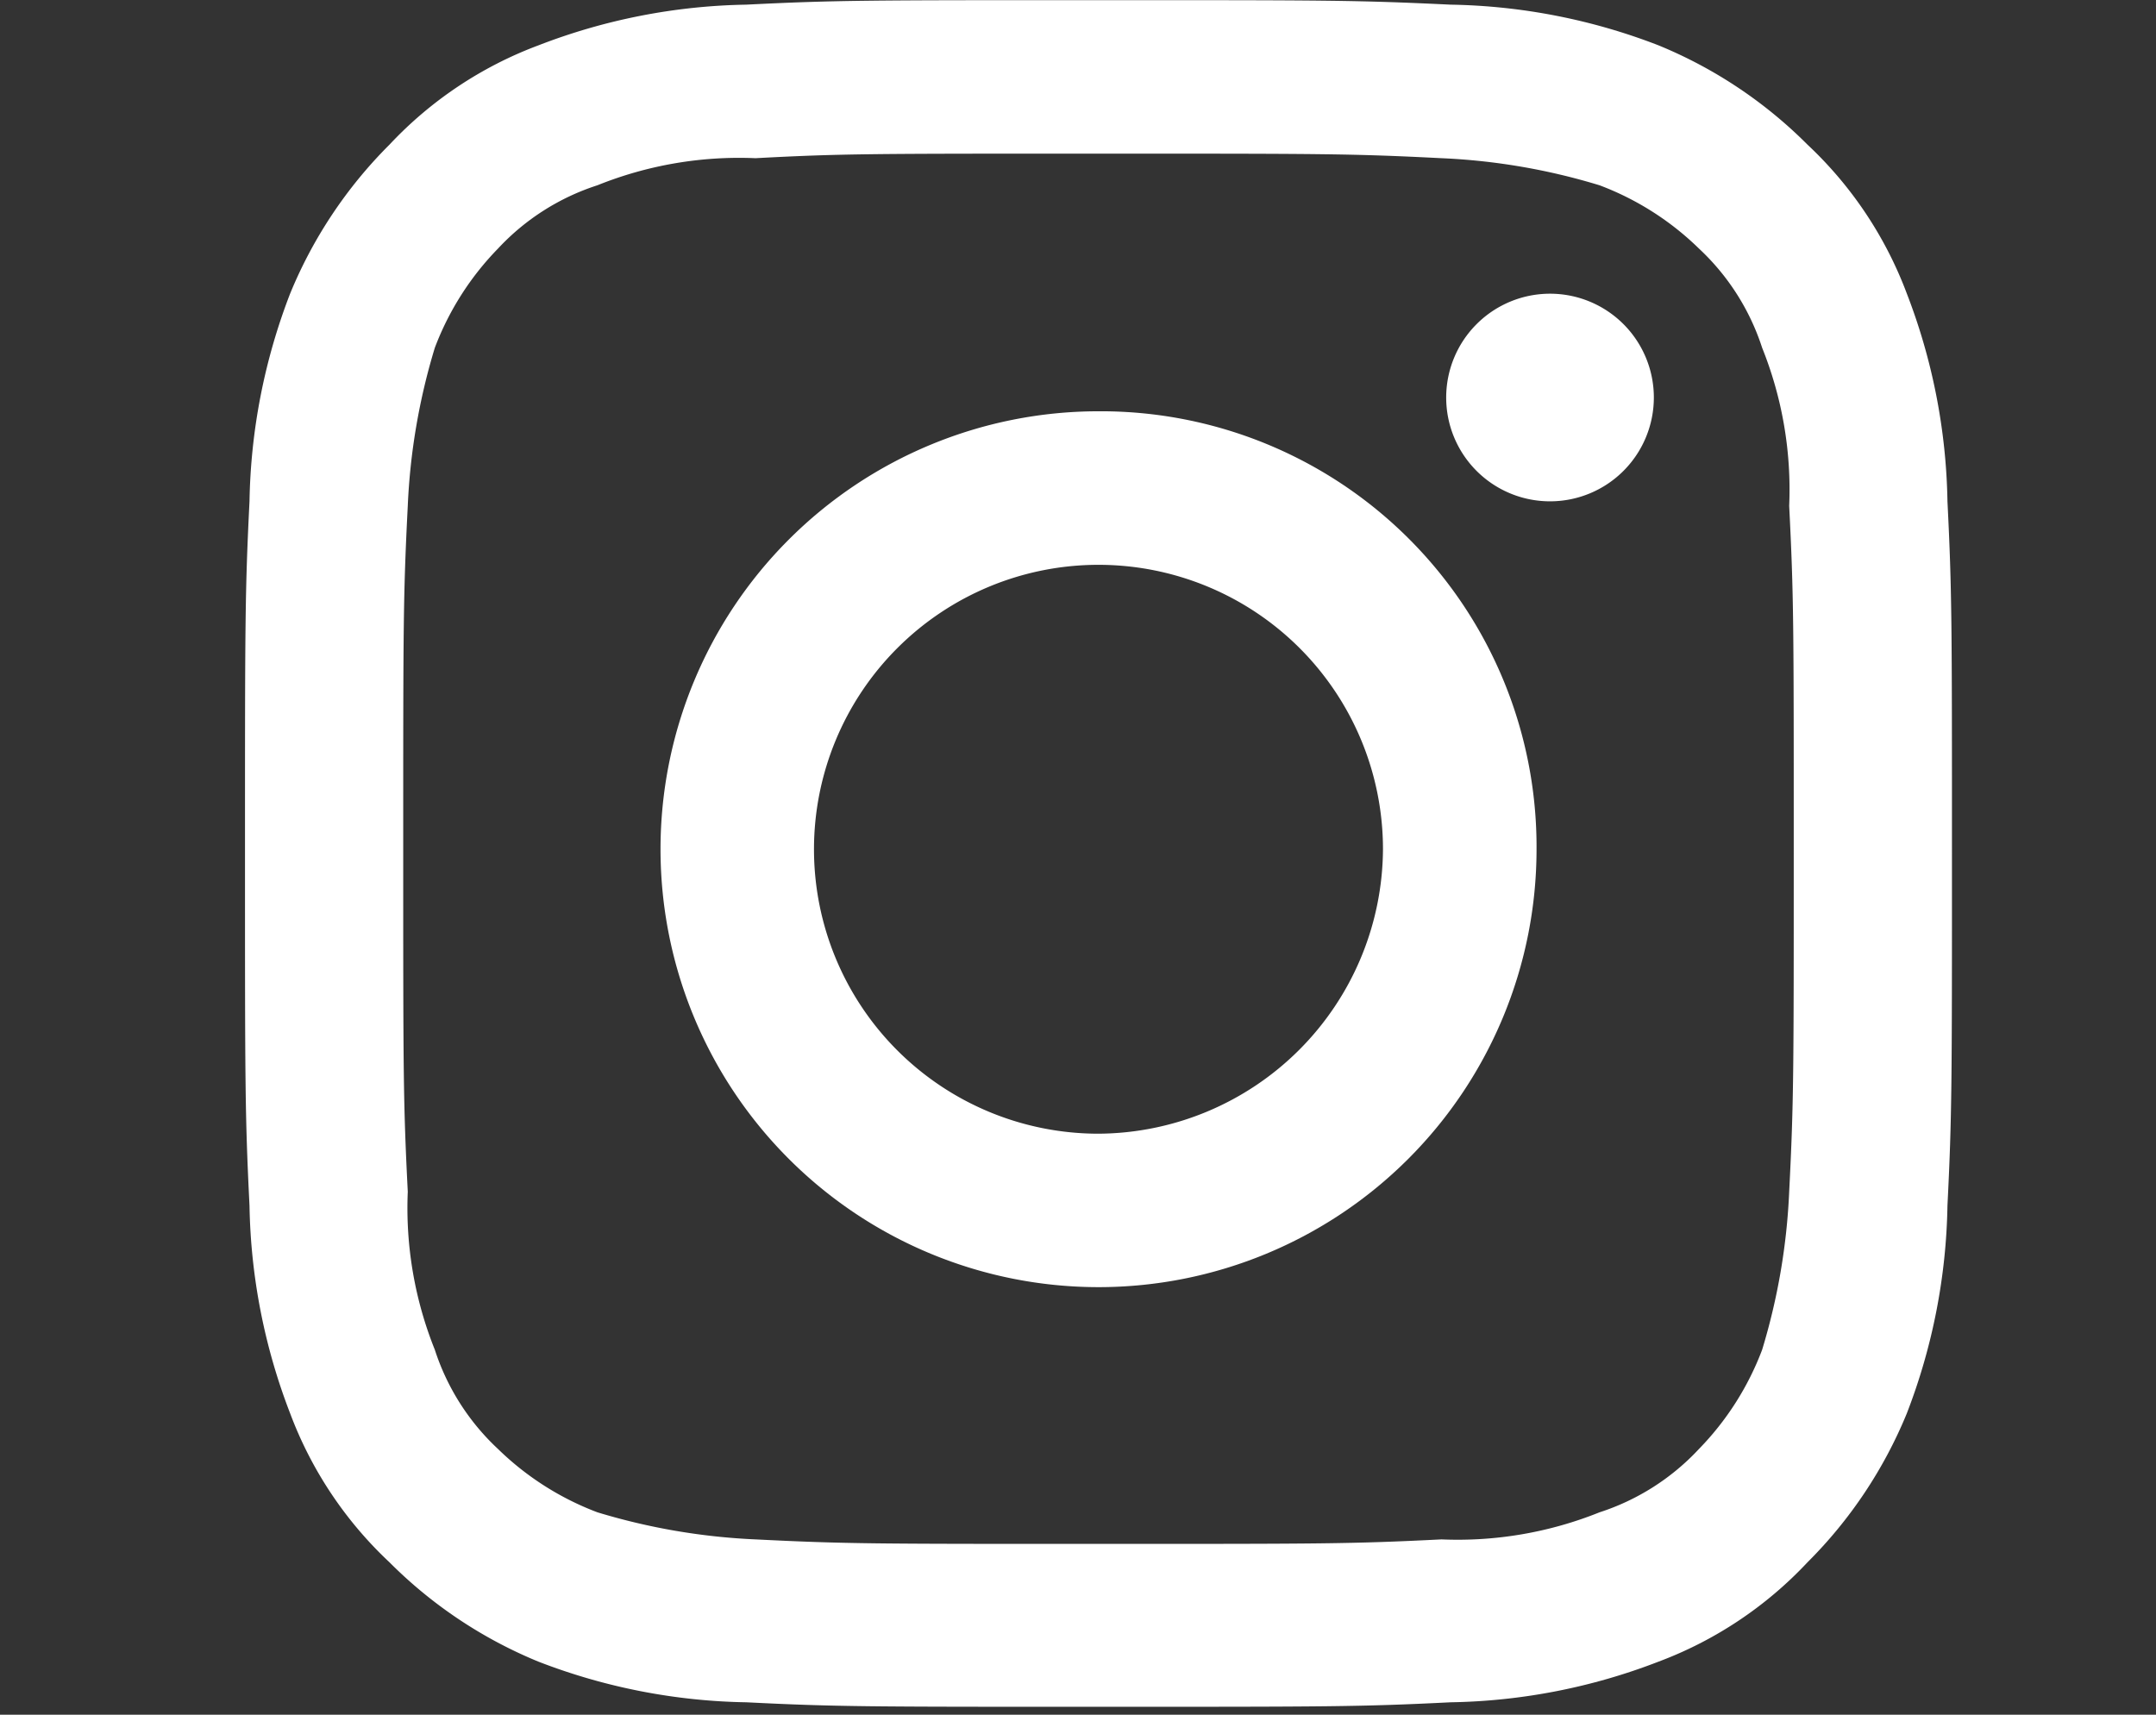<svg xmlns="http://www.w3.org/2000/svg" width="44" height="35" viewBox="0 0 44 35">
  <rect x="0" y="0" width="44" height="35" fill="#333333" stroke="none"/>
  <g id="グループ_4249" data-name="グループ 4249" transform="translate(14835 14248)">
    <rect id="長方形_4744" data-name="長方形 4744" width="44" height="35" transform="translate(-14835 -14248)" fill="none"/>
    <g id="グループ_4247" data-name="グループ 4247" transform="translate(-15063.958 -19784)">
      <path id="パス_1710" data-name="パス 1710" d="M251.376,249.341c4.608,0,5.161,0,7,.093a12.943,12.943,0,0,1,3.226.553,5.85,5.85,0,0,1,2.027,1.29,4.78,4.78,0,0,1,1.291,2.027,7.766,7.766,0,0,1,.552,3.226c.093,1.843.093,2.4.093,7s0,5.161-.093,7a13.006,13.006,0,0,1-.552,3.226,5.867,5.867,0,0,1-1.291,2.027,4.78,4.78,0,0,1-2.027,1.291,7.762,7.762,0,0,1-3.226.553c-1.843.092-2.4.092-7,.092s-5.161,0-7-.092a13.041,13.041,0,0,1-3.226-.553,5.867,5.867,0,0,1-2.027-1.291,4.78,4.78,0,0,1-1.291-2.027,7.766,7.766,0,0,1-.552-3.226c-.093-1.843-.093-2.4-.093-7s0-5.161.093-7a13,13,0,0,1,.552-3.226,5.867,5.867,0,0,1,1.291-2.027,4.768,4.768,0,0,1,2.027-1.29,7.745,7.745,0,0,1,3.226-.553c1.751-.093,2.3-.093,7-.093m0-3.133c-4.7,0-5.345,0-7.188.092a12.286,12.286,0,0,0-4.24.83,8,8,0,0,0-3.041,2.027,9.258,9.258,0,0,0-2.028,3.041,12.317,12.317,0,0,0-.829,4.24c-.092,1.843-.092,2.488-.092,7.188s0,5.346.092,7.189a12.311,12.311,0,0,0,.829,4.239,8.012,8.012,0,0,0,2.028,3.041,9.247,9.247,0,0,0,3.041,2.028,12.288,12.288,0,0,0,4.24.829c1.843.092,2.488.092,7.188.092s5.345,0,7.188-.092a12.288,12.288,0,0,0,4.24-.829,8.012,8.012,0,0,0,3.041-2.028,9.247,9.247,0,0,0,2.028-3.041,12.31,12.31,0,0,0,.829-4.239c.092-1.843.092-2.489.092-7.189s0-5.345-.092-7.188a12.317,12.317,0,0,0-.829-4.24,8.02,8.02,0,0,0-2.028-3.041,9.244,9.244,0,0,0-3.041-2.027,12.286,12.286,0,0,0-4.24-.83c-1.935-.092-2.488-.092-7.188-.092" transform="translate(0 5289.795)" fill="#fff"/>
      <path id="パス_1711" data-name="パス 1711" d="M251.376,254.6a8.939,8.939,0,1,0,8.94,8.94,8.89,8.89,0,0,0-8.94-8.94m0,14.746a5.806,5.806,0,1,1,5.806-5.806,5.841,5.841,0,0,1-5.806,5.806" transform="translate(0 5289.795)" fill="#fff"/>
      <path id="パス_1712" data-name="パス 1712" d="M260.592,252.2a2.119,2.119,0,1,1-2.12,2.12,2.12,2.12,0,0,1,2.12-2.12" transform="translate(0 5289.795)" fill="#fff"/>
    </g>
  </g>
</svg>
